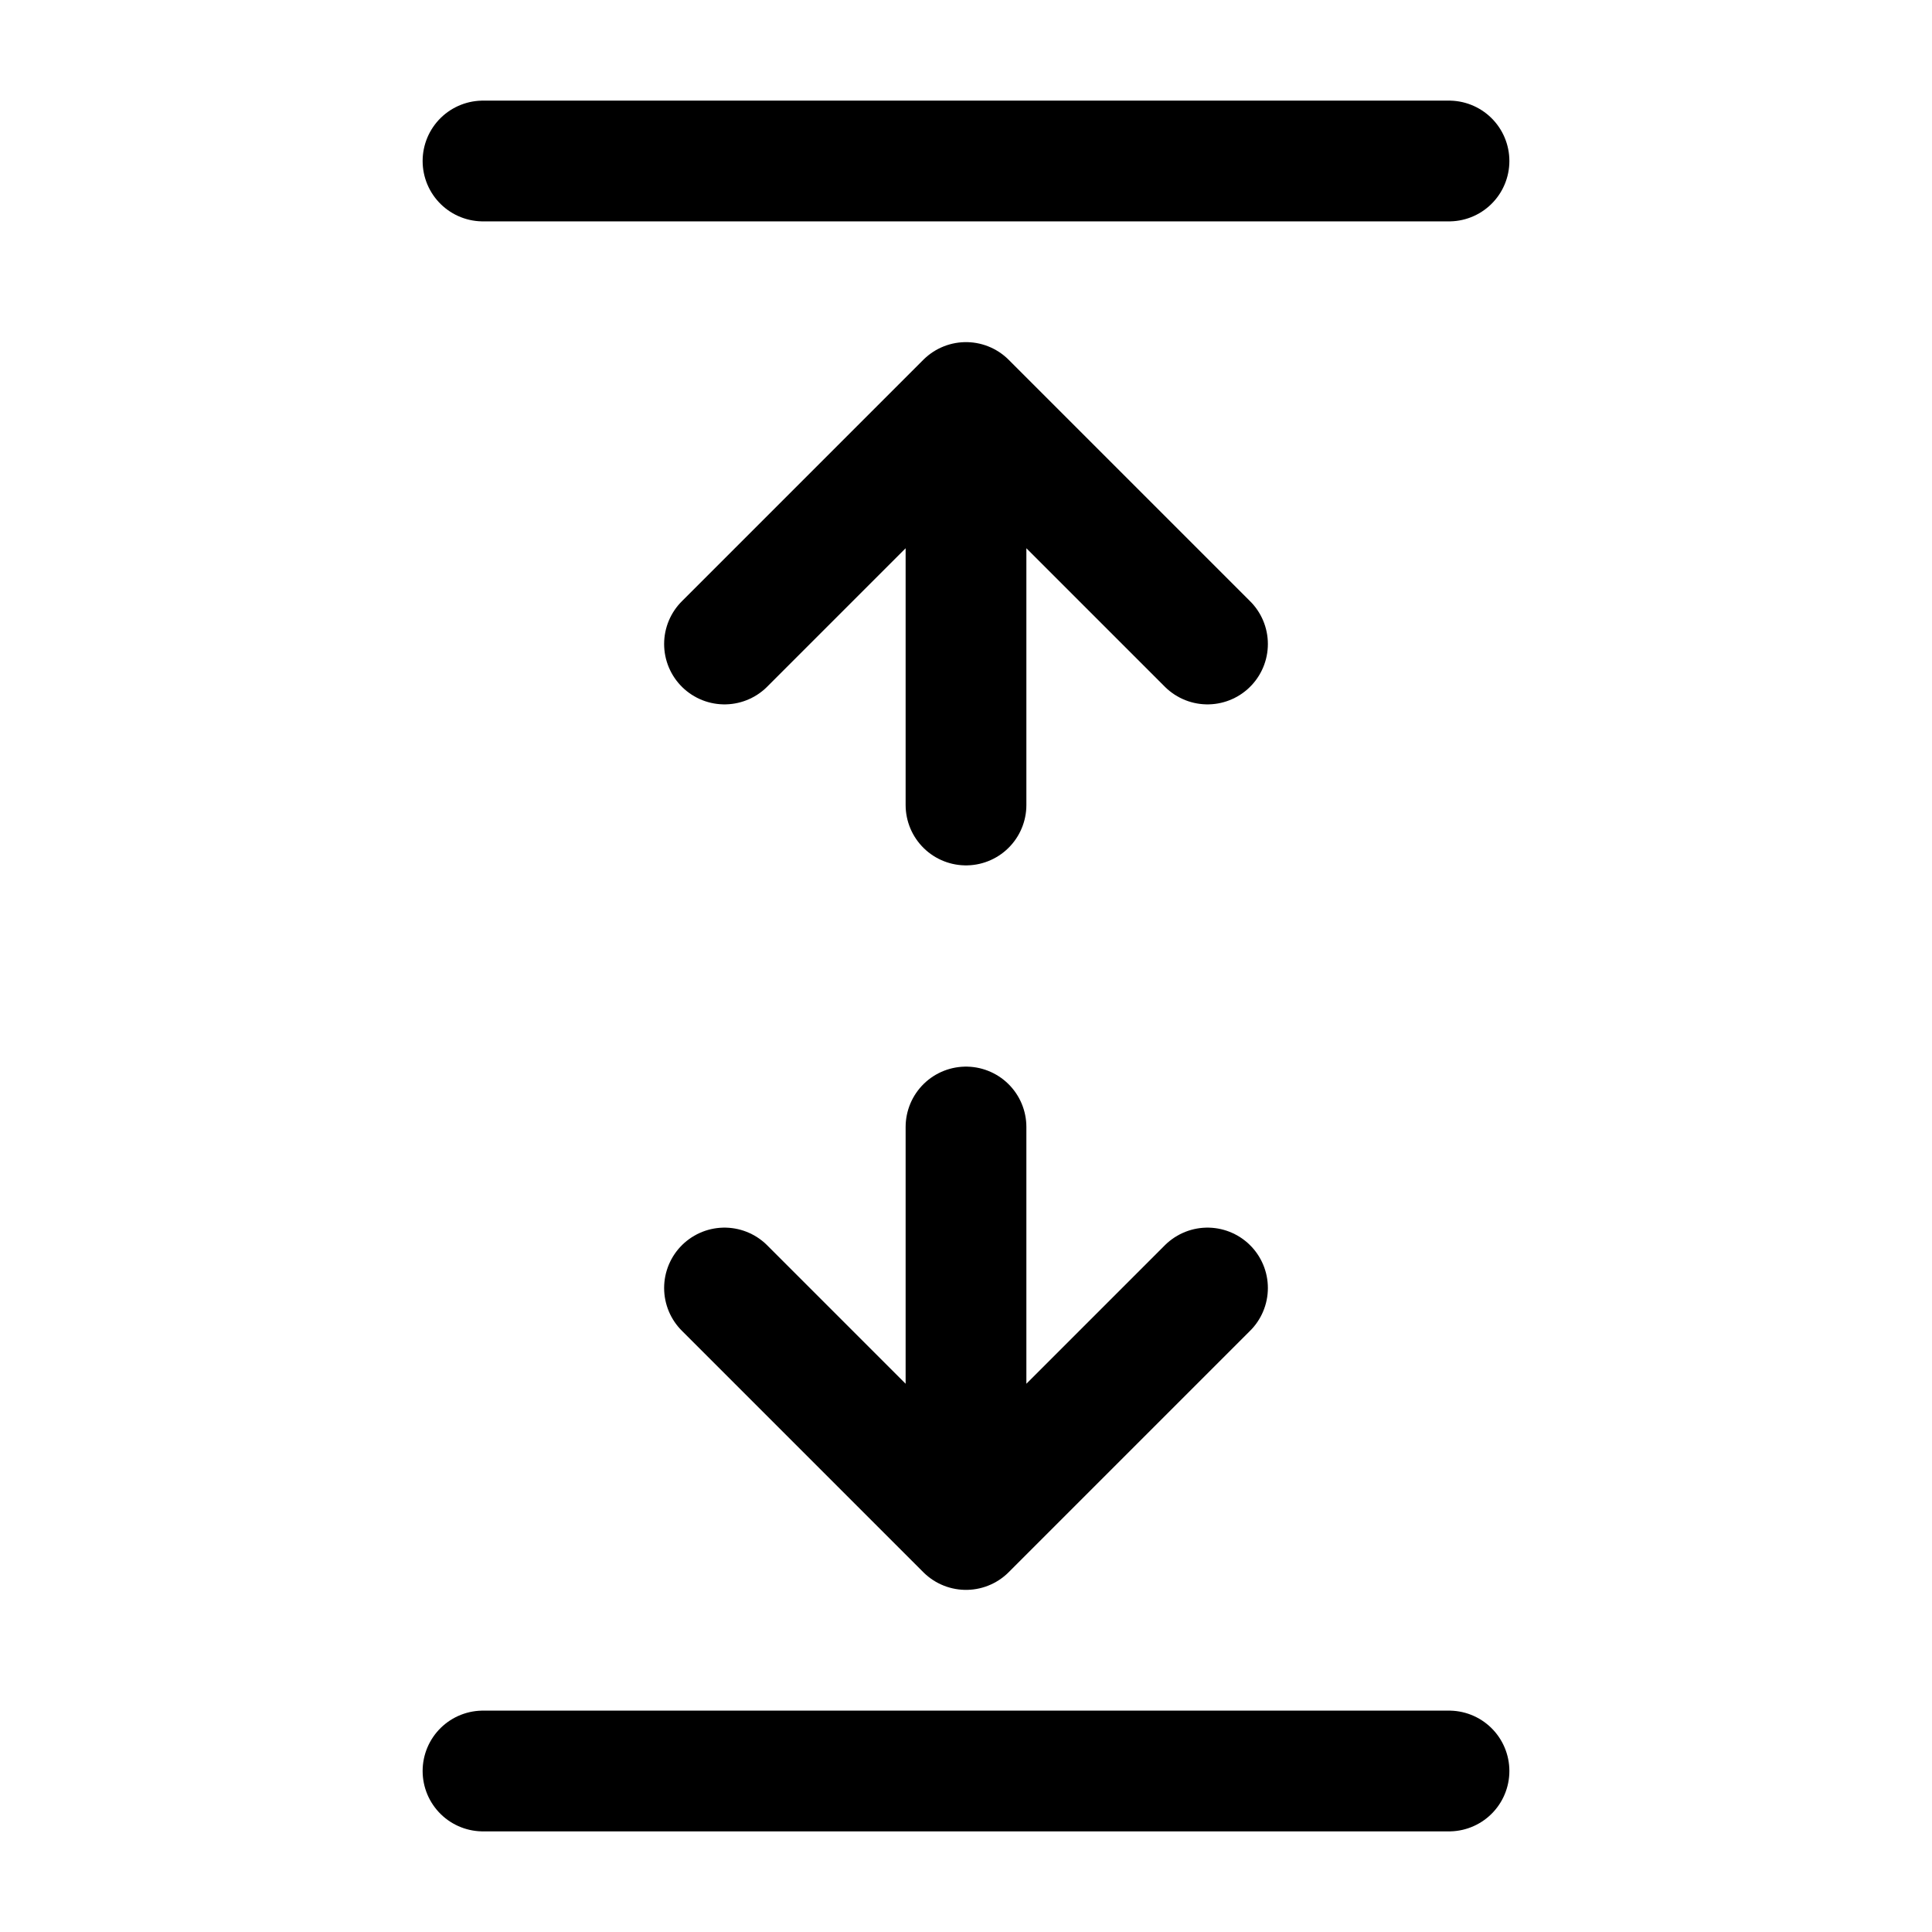 <?xml version="1.0" encoding="utf-8"?><!-- Скачано с сайта svg4.ru / Downloaded from svg4.ru -->
<svg width="800px" height="800px" viewBox="0 0 24 24" fill="none" xmlns="http://www.w3.org/2000/svg">
<path d="M18 2L6 2" stroke="#000000" stroke-width="1.5" stroke-linecap="round" stroke-linejoin="round"/>
<path d="M18 22L6 22" stroke="#000000" stroke-width="1.5" stroke-linecap="round" stroke-linejoin="round"/>
<path d="M12 14V19M12 19L15 16M12 19L9 16" stroke="#000000" stroke-width="1.5" stroke-linecap="round" stroke-linejoin="round"/>
<path d="M12 10V5M12 5L15 8M12 5L9 8" stroke="#000000" stroke-width="1.5" stroke-linecap="round" stroke-linejoin="round"/>
</svg>
